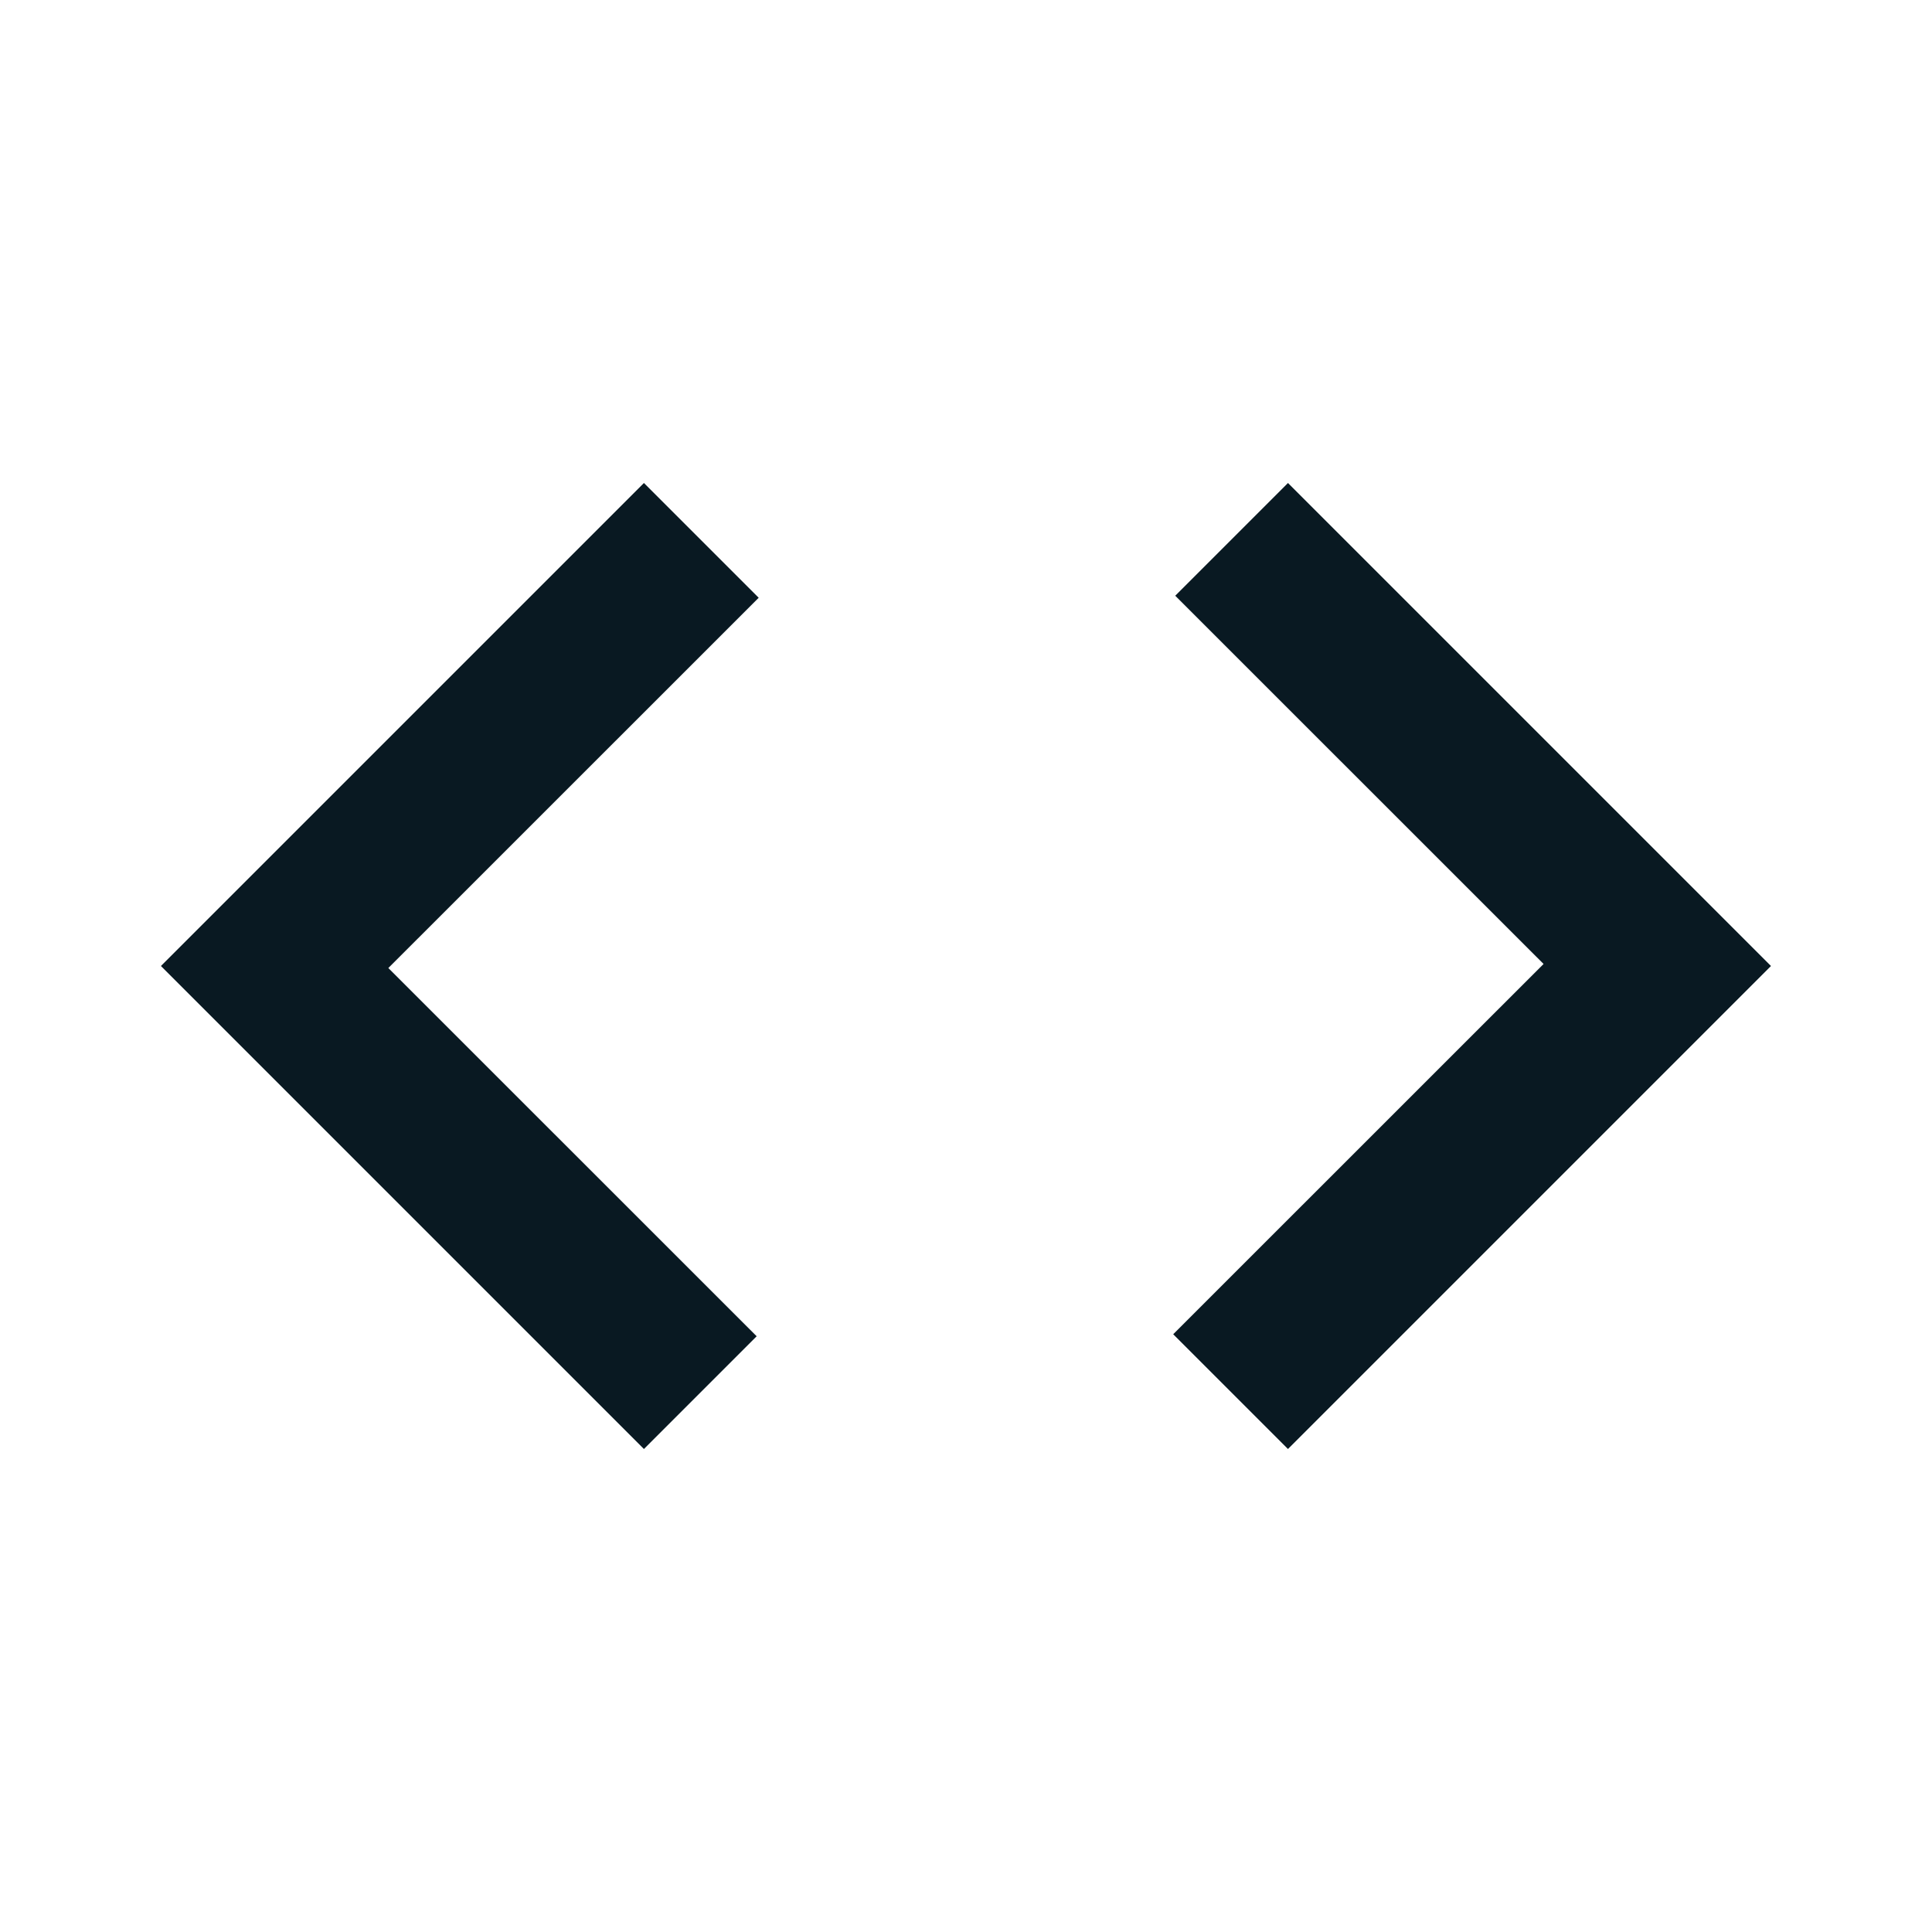 <svg width="20" height="20" viewBox="0 0 20 20" fill="none" xmlns="http://www.w3.org/2000/svg">
<mask id="mask0_867_21211" style="mask-type:alpha" maskUnits="userSpaceOnUse" x="0" y="0" width="20" height="20">
<rect width="20" height="20" fill="#D9D9D9"/>
</mask>
<g mask="url(#mask0_867_21211)">
<path d="M6.666 15L1.666 10L6.666 5L7.854 6.188L4.02 10.021L7.833 13.833L6.666 15ZM13.333 15L12.145 13.812L15.979 9.979L12.166 6.167L13.333 5L18.333 10L13.333 15Z" fill="#091922"/>
</g>
</svg>

